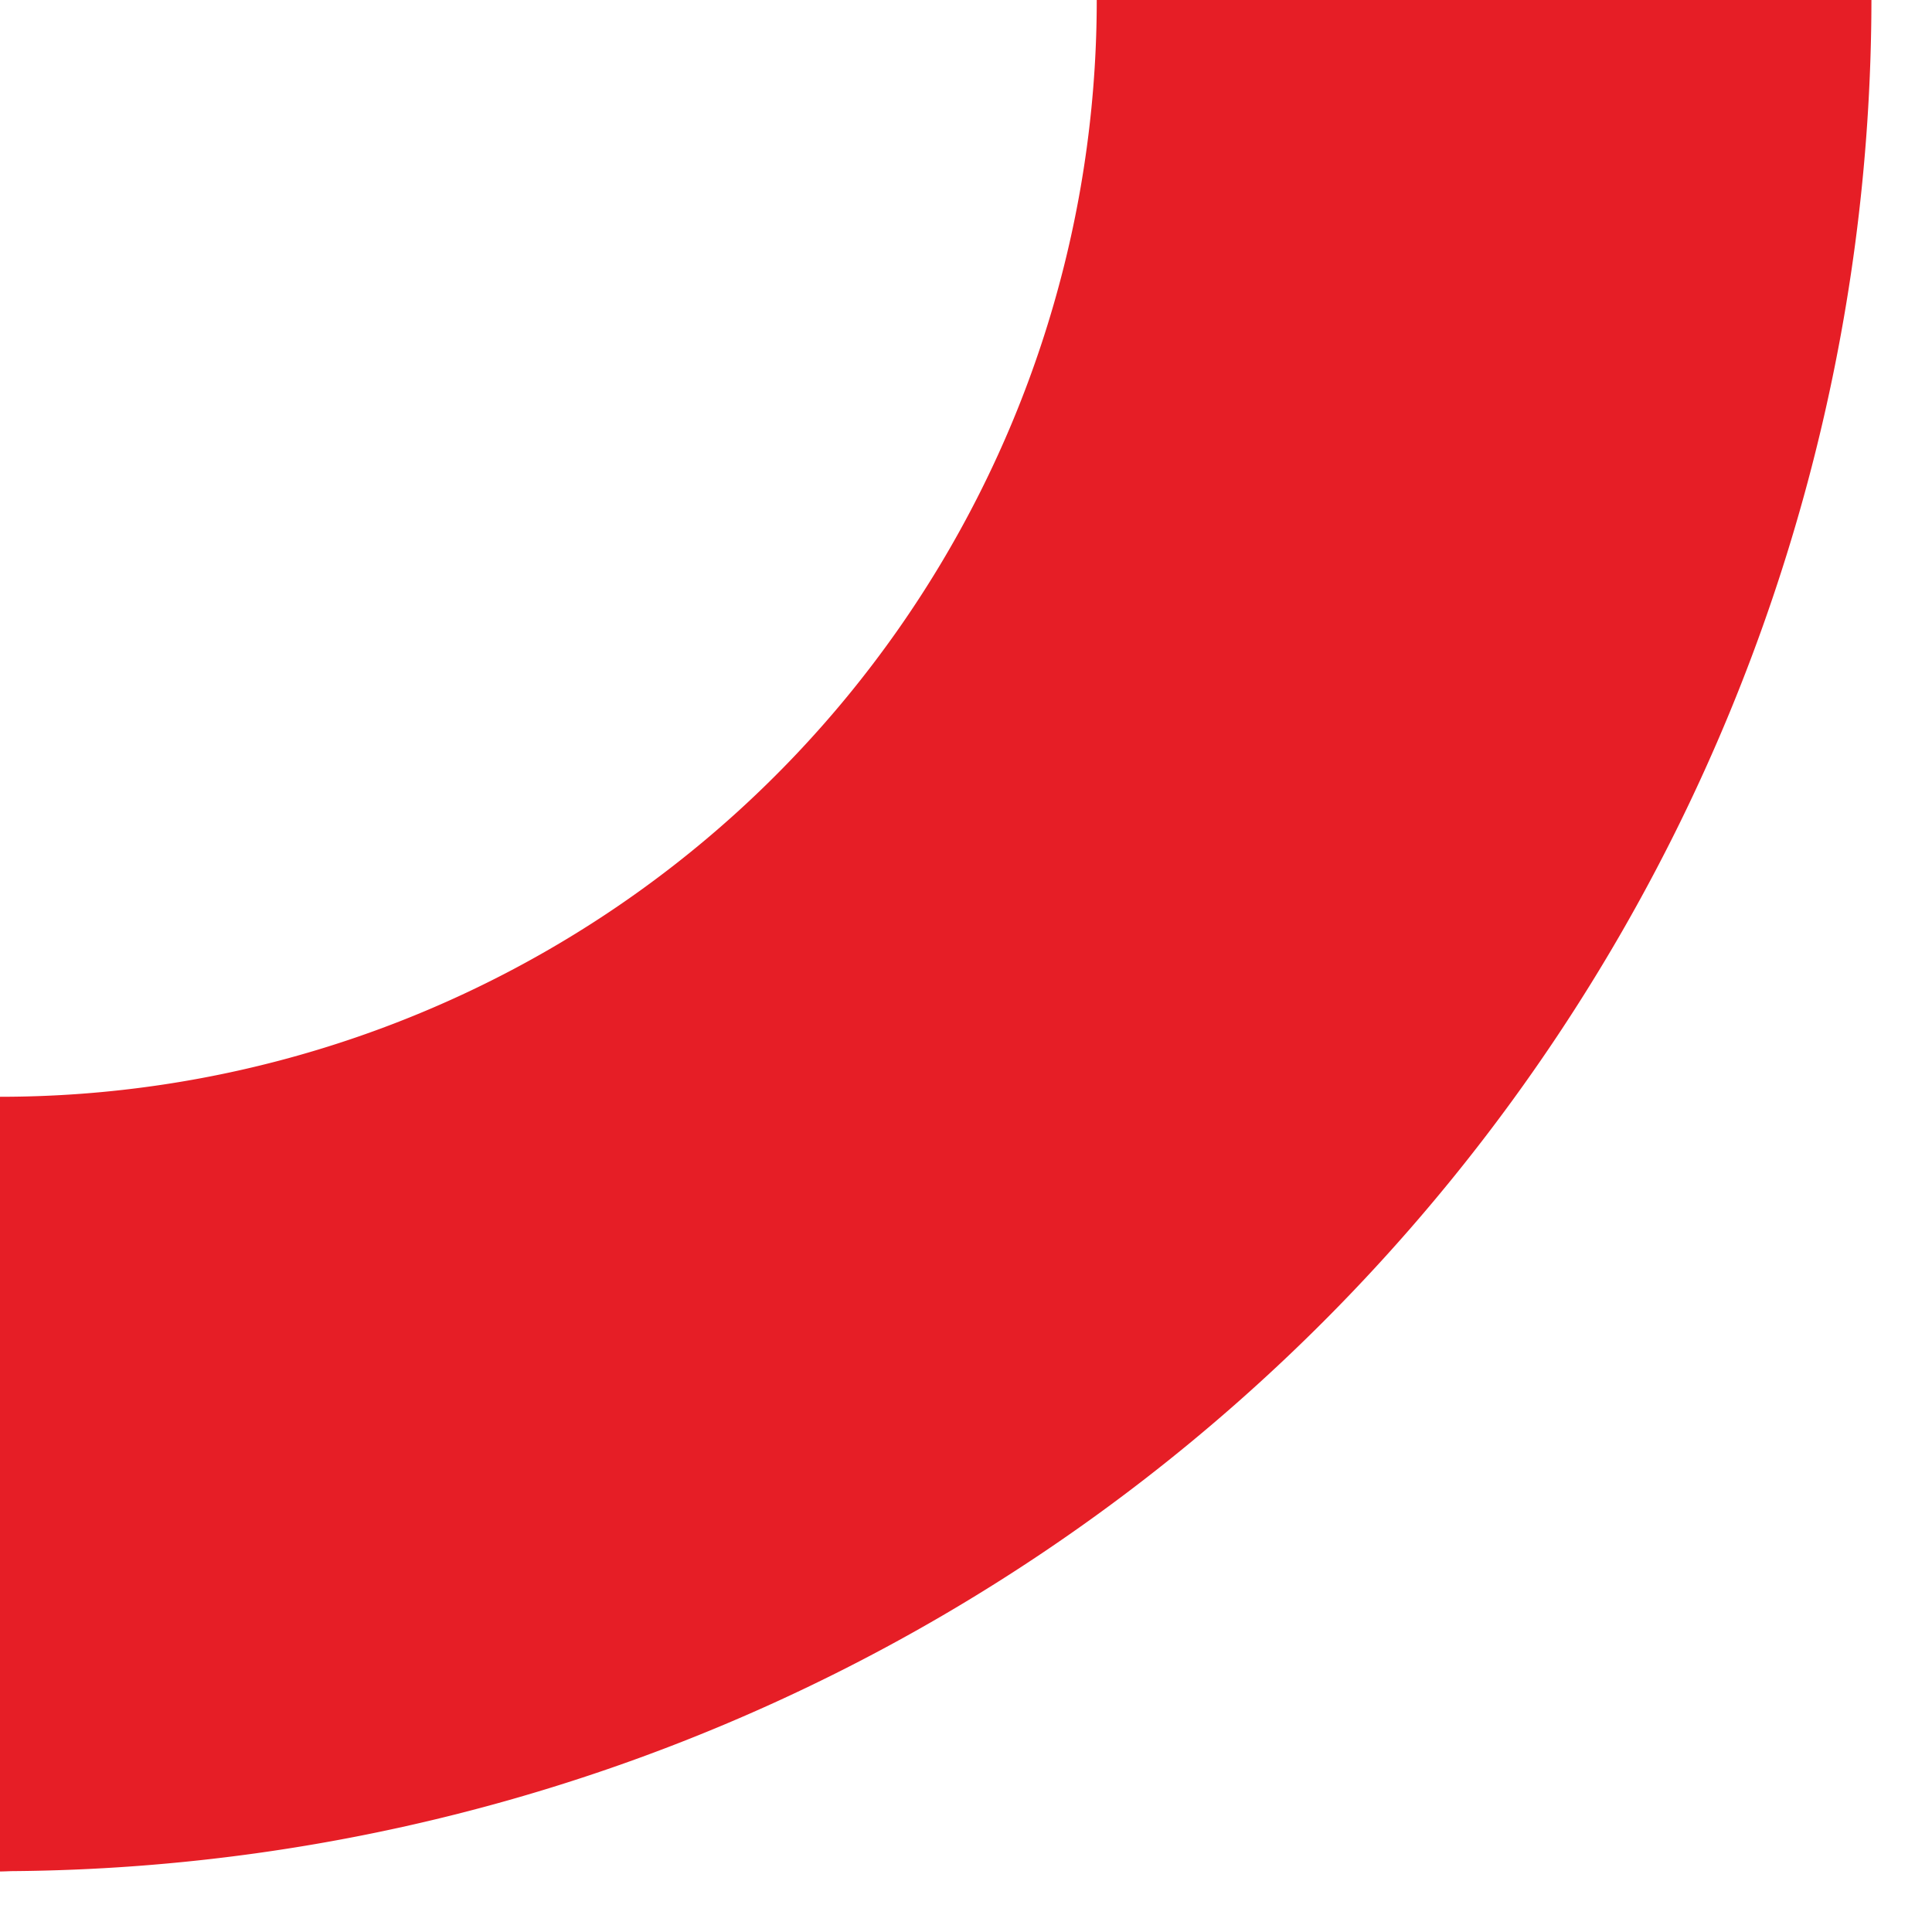<svg xmlns="http://www.w3.org/2000/svg" xmlns:xlink="http://www.w3.org/1999/xlink" width="199" height="199" viewBox="0 0 199 199">
  <defs>
    <clipPath id="clip-path">
      <rect id="Rectangle_76" data-name="Rectangle 76" width="199" height="199" transform="translate(0 4140)" fill="#c7c7c7"/>
    </clipPath>
  </defs>
  <g id="Mask_Group_5" data-name="Mask Group 5" transform="translate(4339) rotate(90)" clip-path="url(#clip-path)">
    <path id="Path_28" data-name="Path 28" d="M504.623,230.662c0-.454-.033-.9-.036-1.351A193,193,0,0,0,311.857,37.9c-106.288,0-192.763,86.471-192.763,192.763a192.75,192.75,0,0,0,385.5,1.253C504.59,231.493,504.623,231.083,504.623,230.662ZM311.857,343.634A112.97,112.97,0,1,1,424.829,230.662,113.1,113.1,0,0,1,311.857,343.634Z" transform="translate(-311.858 4108.338)" fill="#e61e26" opacity="0.995"/>
  </g>
</svg>
